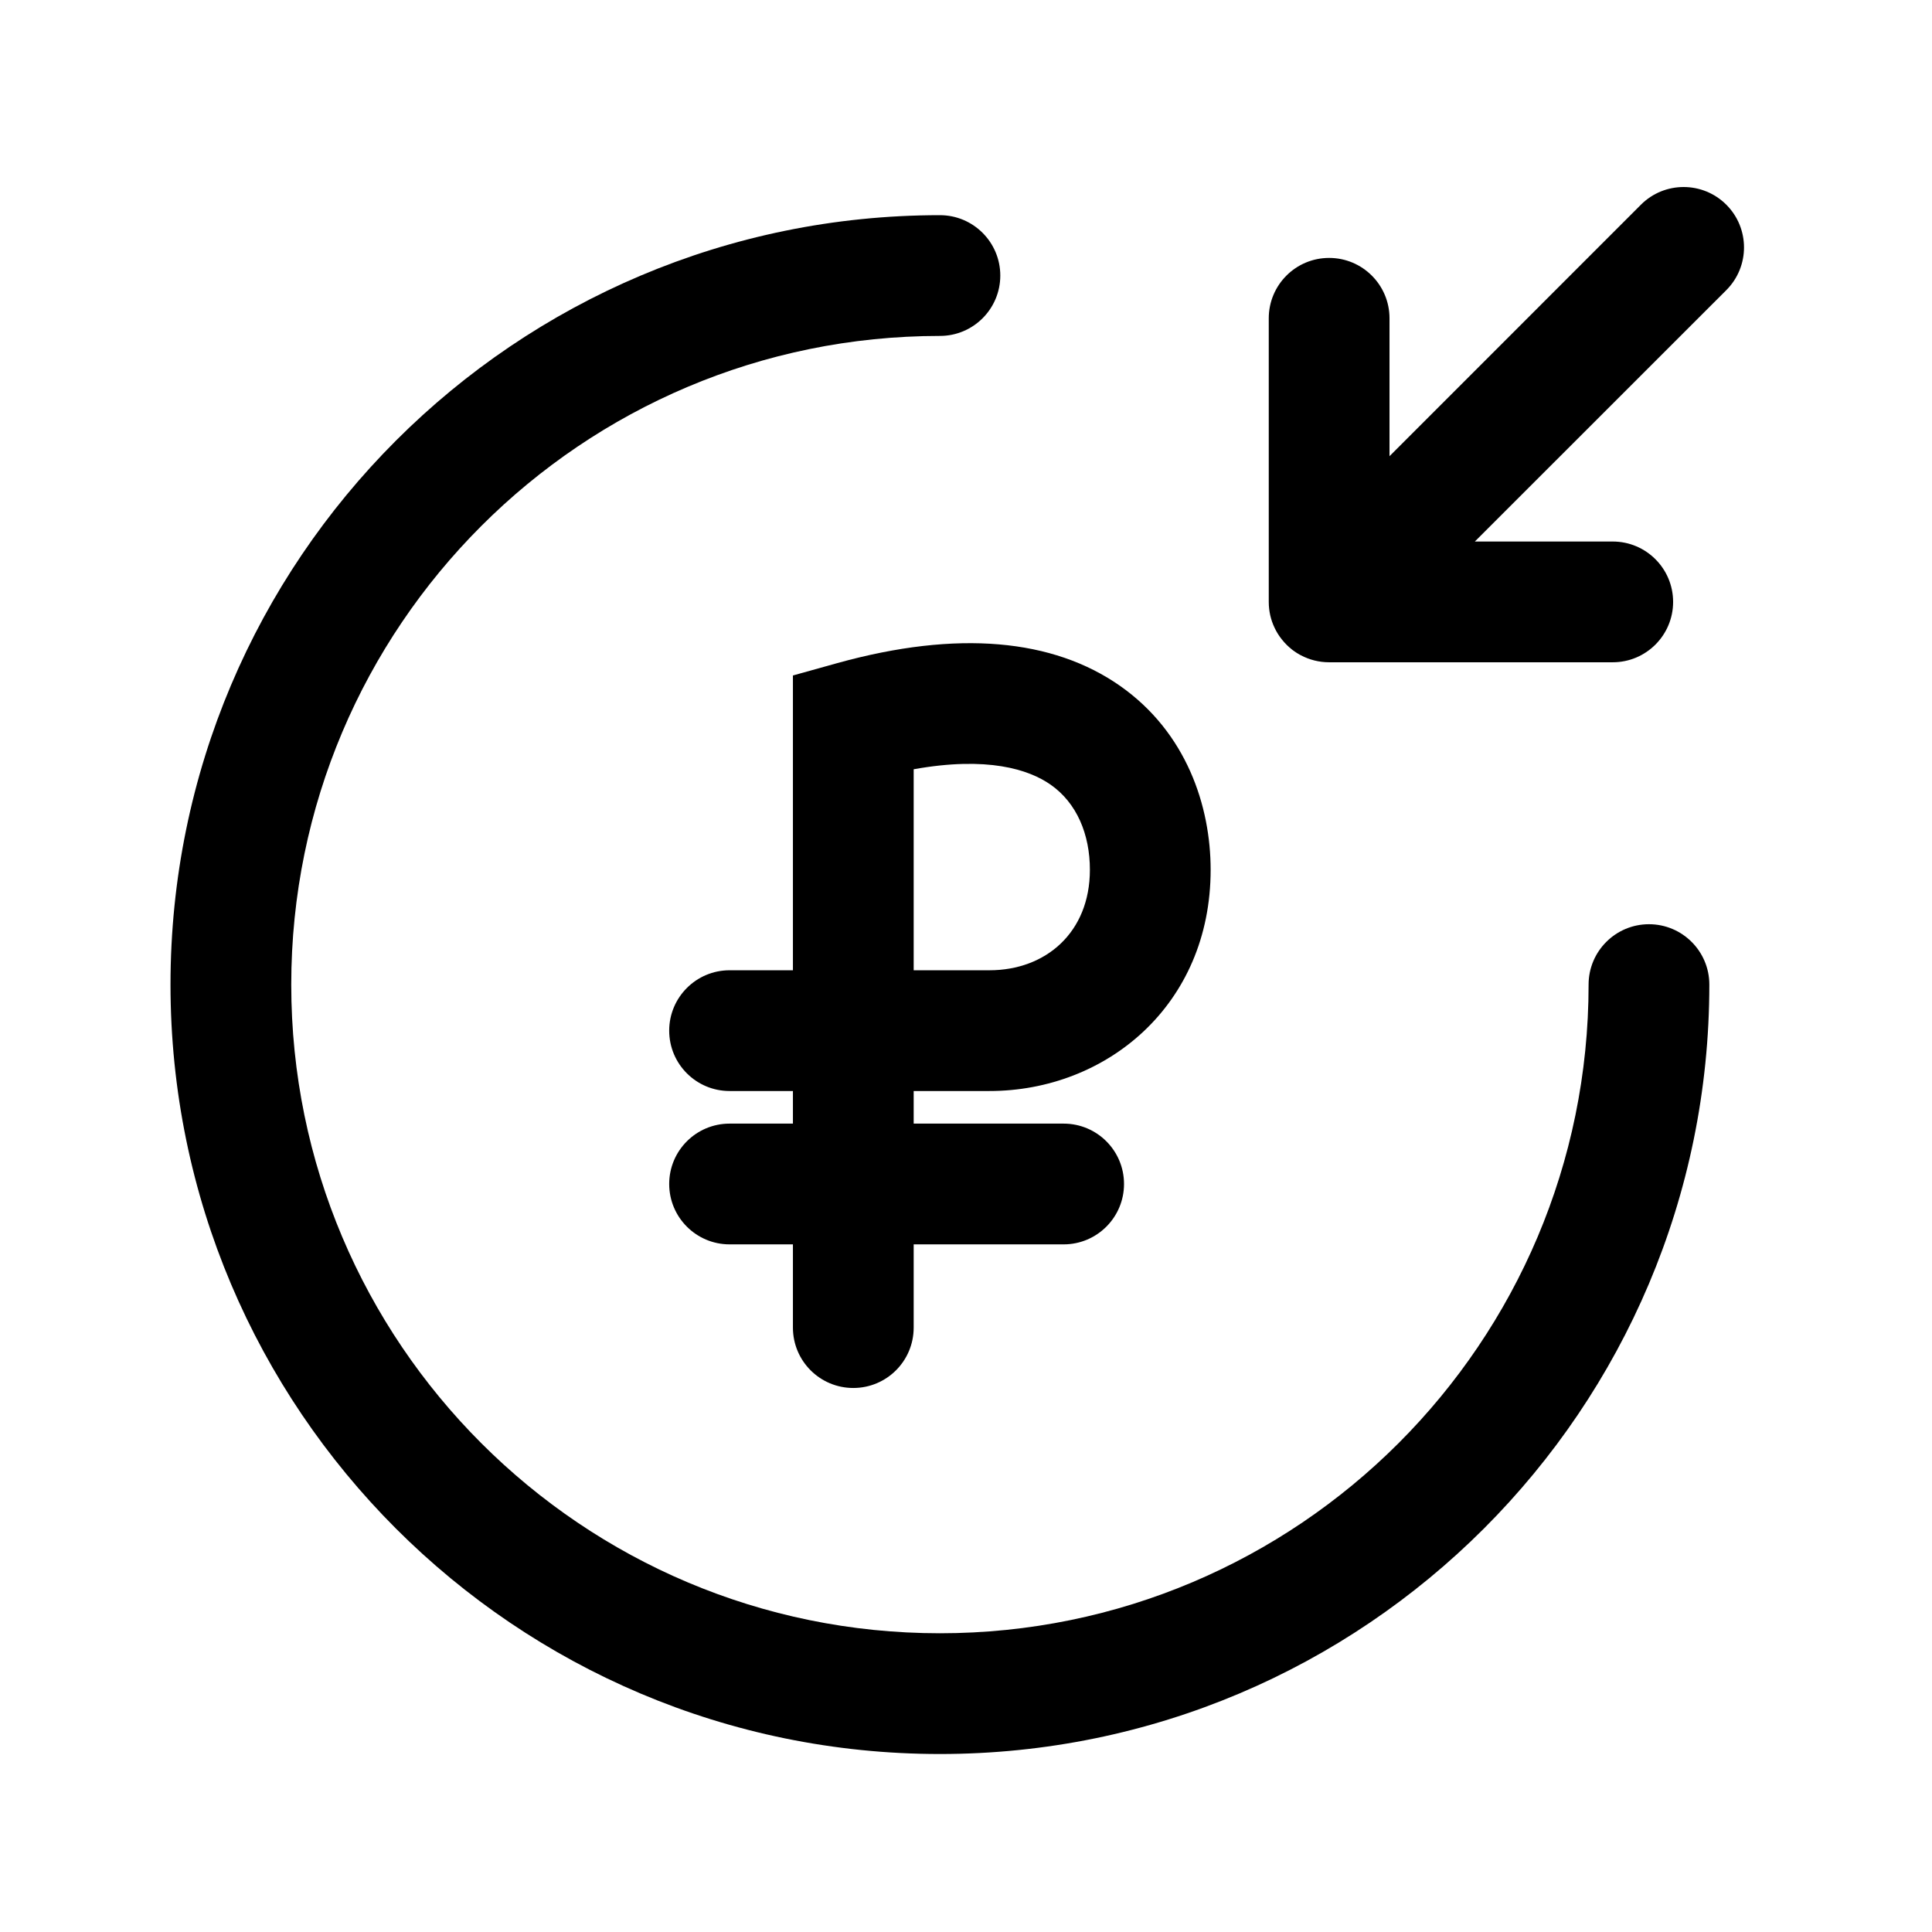 <svg id="rubble-arrowed" viewBox="0 0 24 24" xmlns="http://www.w3.org/2000/svg">
<path d="M21.445 3.604C21.738 3.311 21.738 2.836 21.445 2.543C21.152 2.25 20.677 2.25 20.384 2.543L17.261 5.667V3.954C17.261 3.54 16.925 3.204 16.511 3.204C16.096 3.204 15.761 3.54 15.761 3.954V7.477C15.761 7.591 15.786 7.699 15.832 7.796C15.856 7.848 15.887 7.898 15.925 7.945C15.962 7.992 16.005 8.034 16.052 8.071C16.058 8.076 16.065 8.08 16.071 8.085C16.095 8.103 16.12 8.118 16.146 8.133C16.151 8.136 16.157 8.139 16.162 8.141C16.266 8.196 16.385 8.227 16.511 8.227H20.034C20.448 8.227 20.784 7.891 20.784 7.477C20.784 7.063 20.448 6.727 20.034 6.727H18.321L21.445 3.604Z" />
<path d="M3.618 12.231C3.618 7.783 7.228 4.173 11.676 4.173C12.09 4.173 12.426 3.837 12.426 3.423C12.426 3.009 12.09 2.673 11.676 2.673C6.4 2.673 2.118 6.955 2.118 12.231C2.118 17.507 6.4 21.789 11.676 21.789C16.952 21.789 21.234 17.507 21.234 12.231C21.234 11.817 20.898 11.481 20.484 11.481C20.07 11.481 19.734 11.817 19.734 12.231C19.734 16.679 16.124 20.289 11.676 20.289C7.228 20.289 3.618 16.679 3.618 12.231Z" />
<path fill-rule="evenodd" clip-rule="evenodd" d="M15.039 10.805C15.039 10.018 14.742 9.1 13.912 8.519C13.083 7.939 11.901 7.821 10.399 8.238L9.85 8.391V12.053H9.063C8.649 12.053 8.313 12.389 8.313 12.803C8.313 13.218 8.649 13.553 9.063 13.553H9.85V13.958H9.063C8.649 13.958 8.313 14.293 8.313 14.708C8.313 15.122 8.649 15.458 9.063 15.458H9.85V16.492C9.85 16.907 10.186 17.242 10.6 17.242C11.014 17.242 11.35 16.907 11.35 16.492V15.458H13.213C13.627 15.458 13.963 15.122 13.963 14.708C13.963 14.293 13.627 13.958 13.213 13.958H11.35V13.553H12.291C13.742 13.553 15.039 12.487 15.039 10.805ZM11.35 9.556V12.053H12.291C12.991 12.053 13.539 11.583 13.539 10.805C13.539 10.363 13.376 9.975 13.052 9.748C12.779 9.557 12.264 9.392 11.35 9.556Z" />
</svg>
